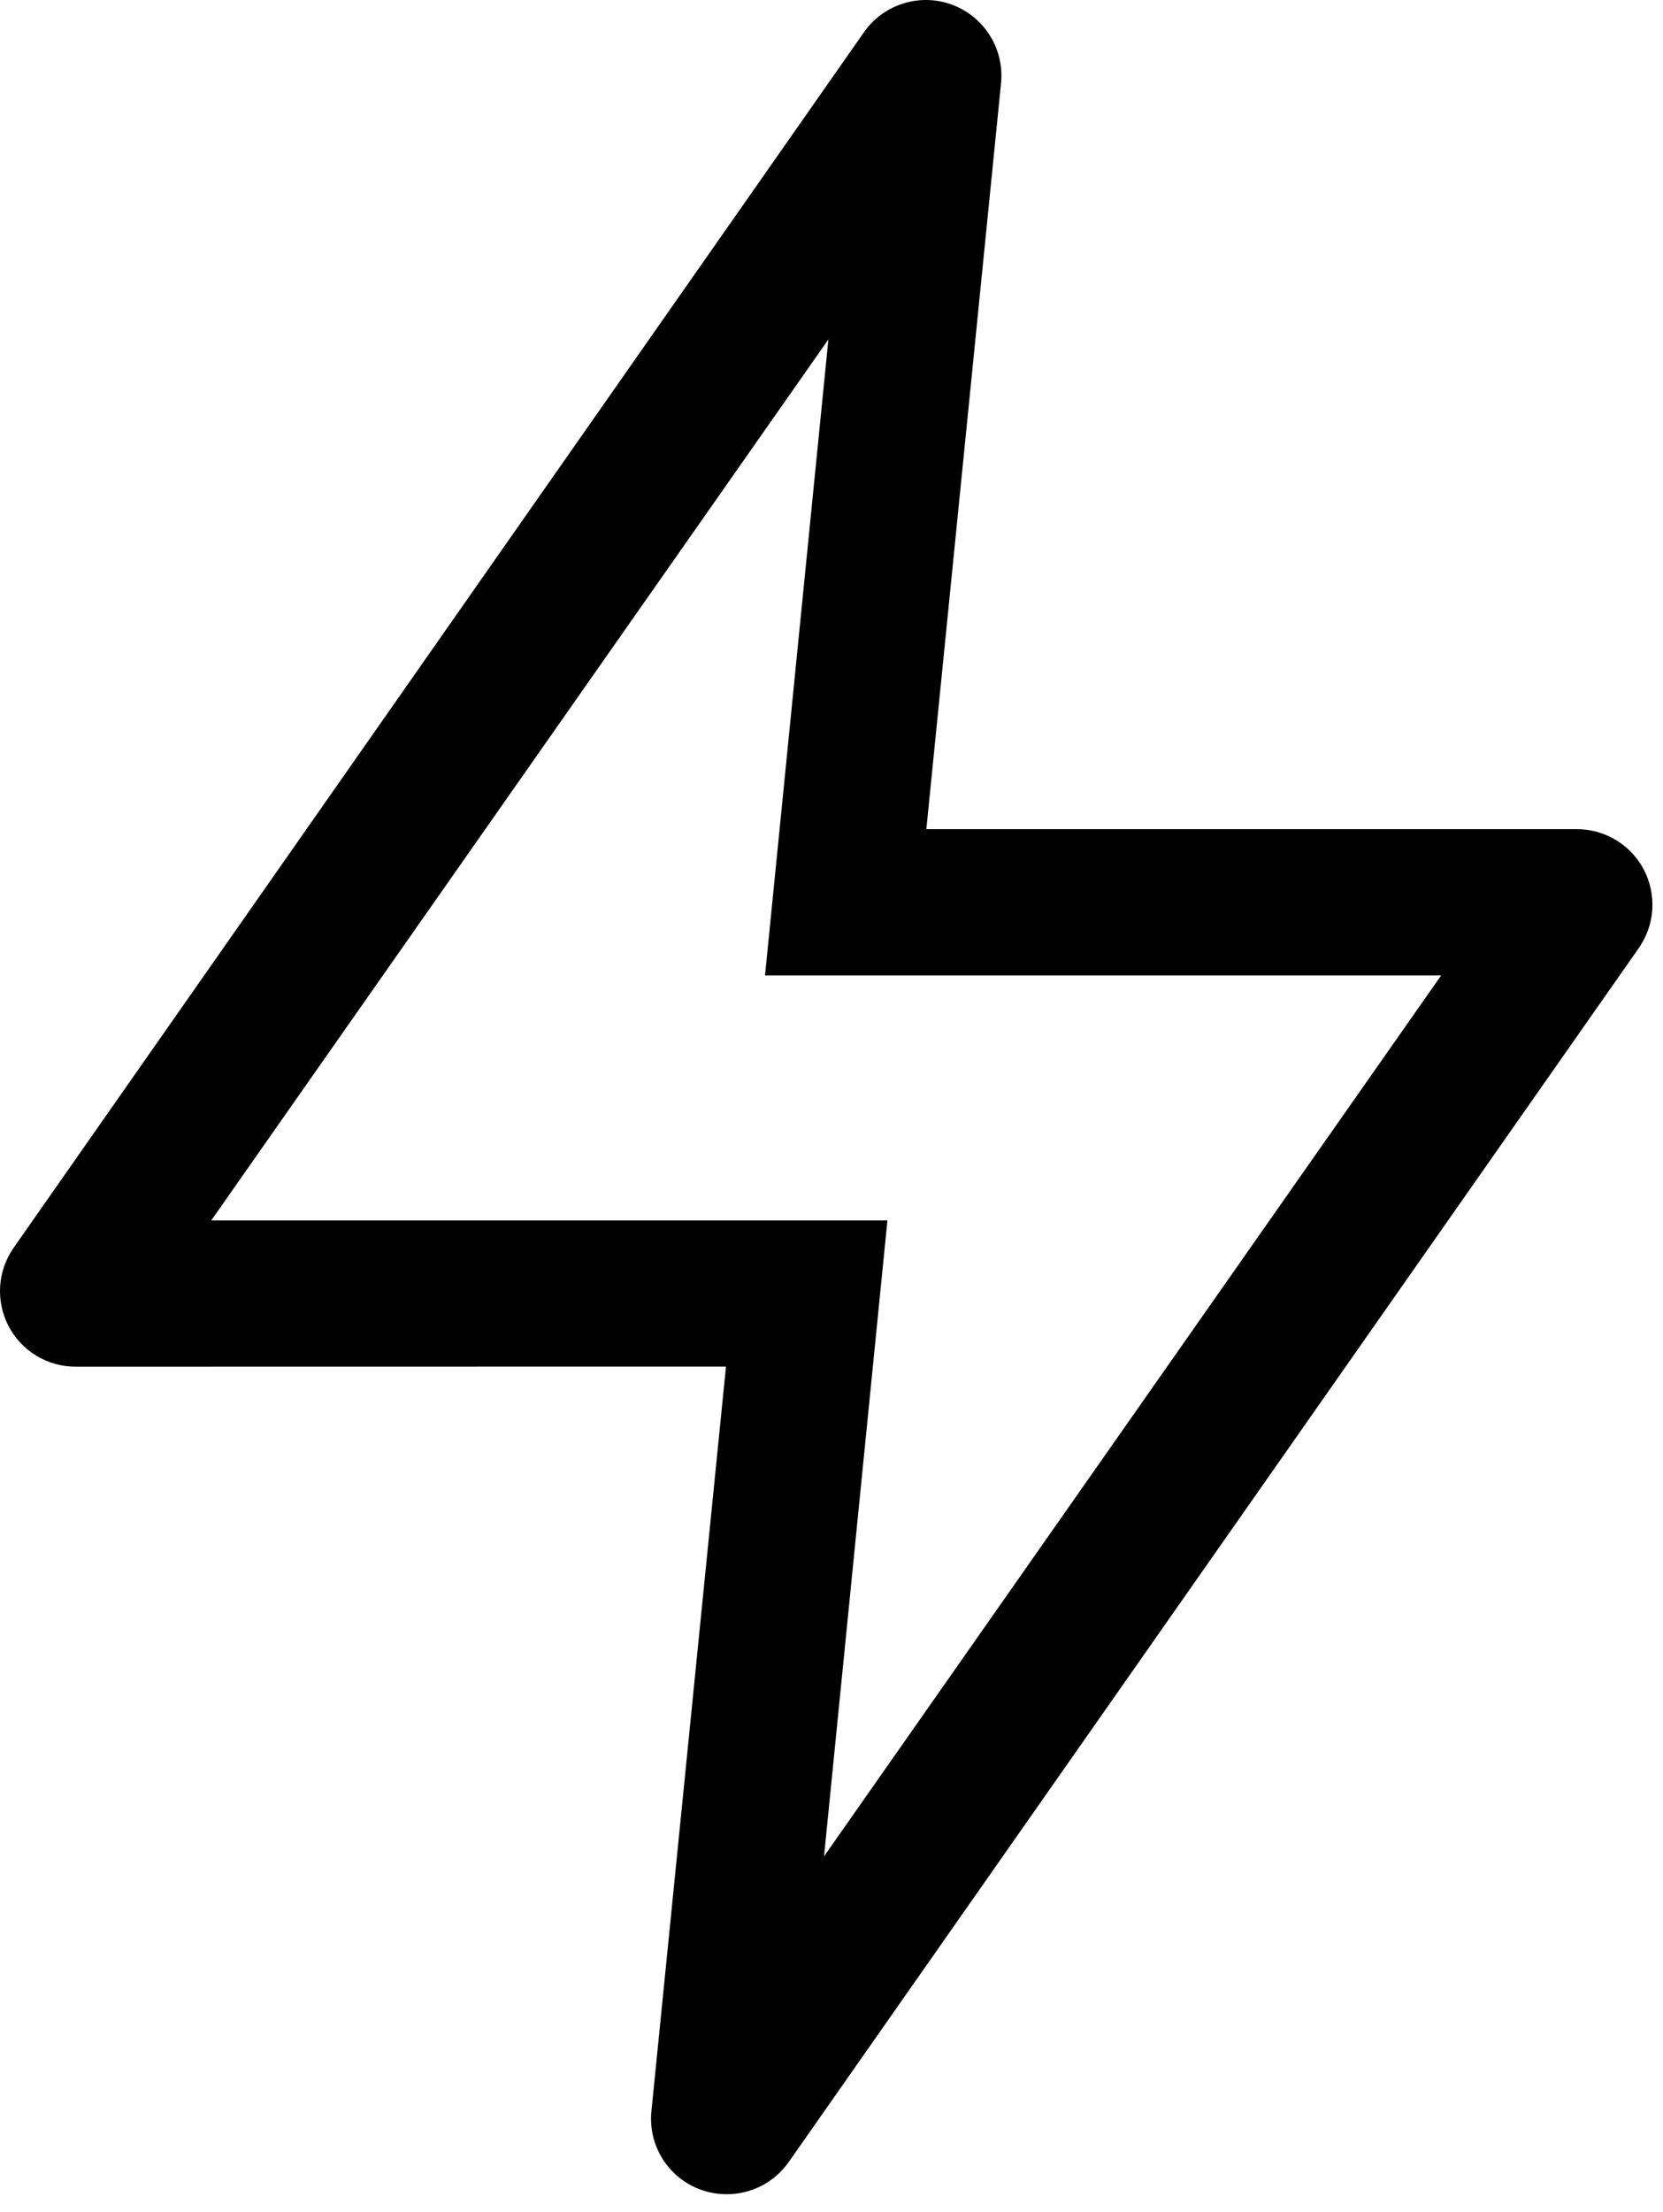 <?xml version="1.0" encoding="UTF-8"?> <svg xmlns="http://www.w3.org/2000/svg" width="91" height="121" viewBox="0 0 91 121" fill="none"><path d="M39.773 120.021C38.596 120.026 37.476 119.531 36.69 118.661C35.903 117.792 35.523 116.625 35.648 115.458L39.726 74.75L4.133 74.756C2.586 74.756 1.169 73.891 0.461 72.521C-0.247 71.146 -0.133 69.495 0.758 68.235L47.263 1.781C48.341 0.229 50.336 -0.401 52.107 0.261C53.878 0.922 54.977 2.703 54.774 4.584L50.69 45.354H86.289C87.836 45.354 89.253 46.219 89.961 47.589C90.669 48.958 90.555 50.615 89.664 51.875L43.159 118.26C42.383 119.365 41.117 120.021 39.773 120.021ZM11.56 66.755H48.56L45.091 101.541L78.862 53.353H41.862L45.33 18.567L11.56 66.755Z" fill="black"></path></svg> 